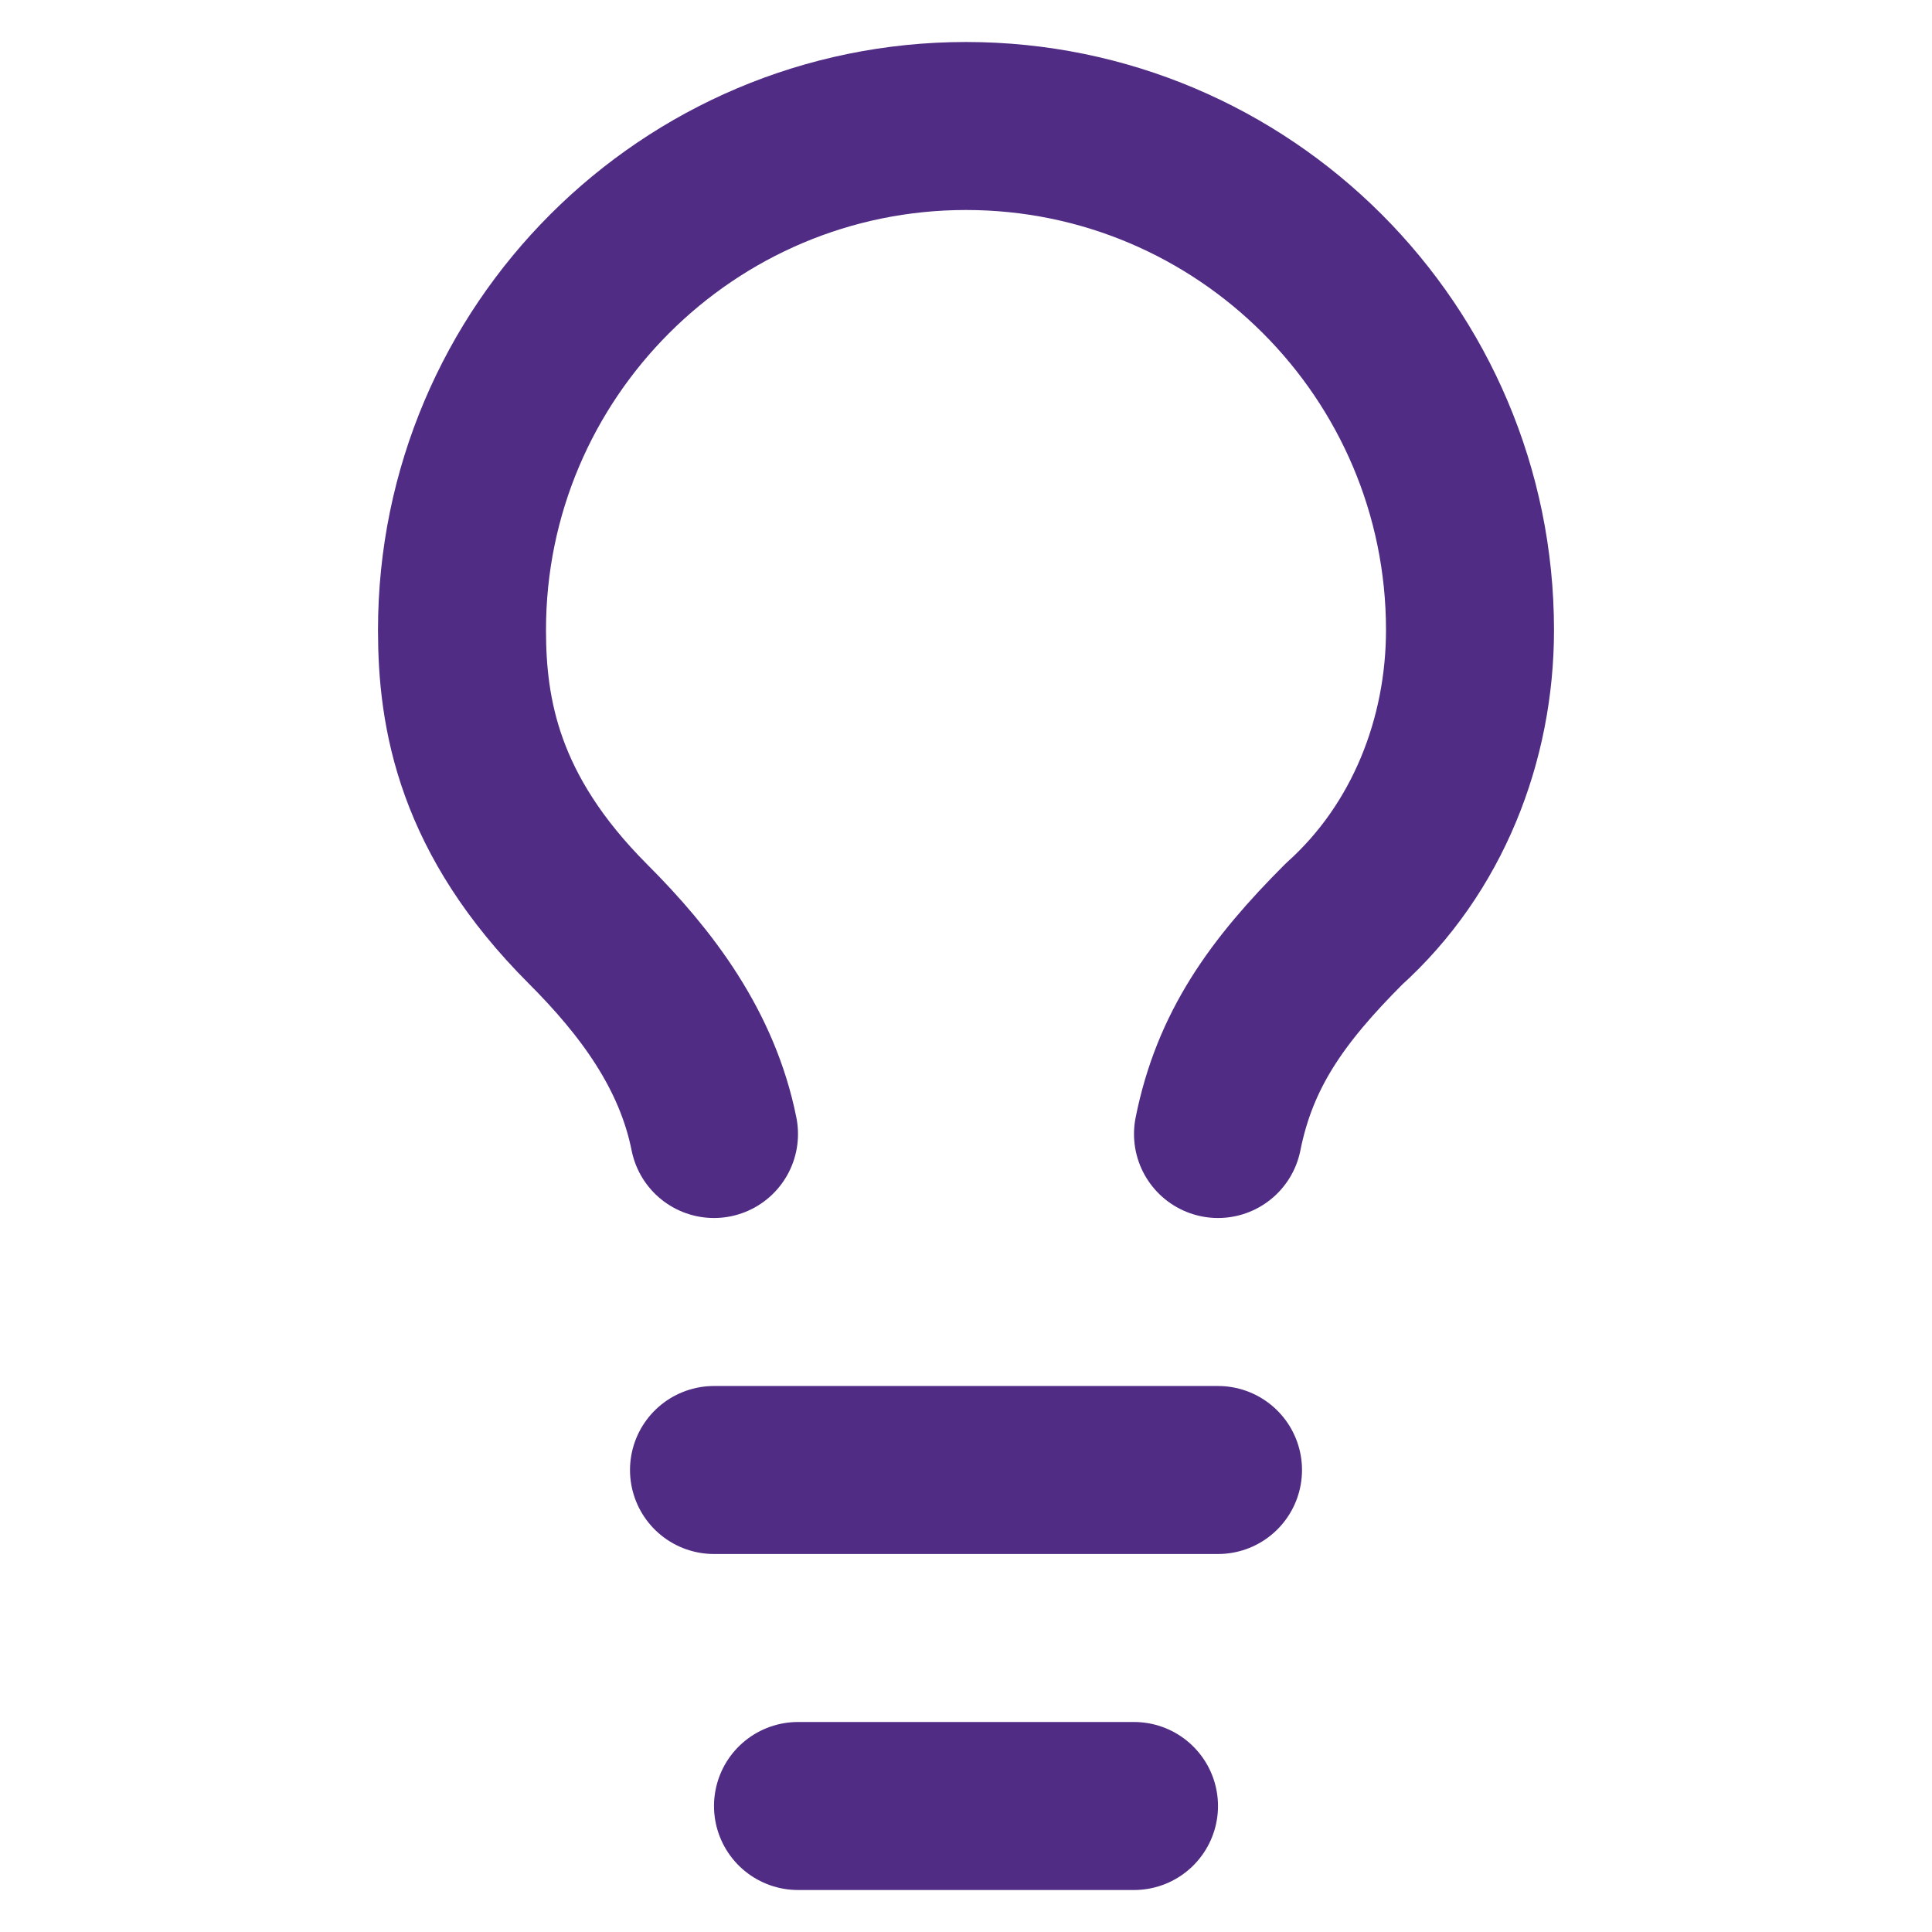<?xml version="1.0" encoding="UTF-8"?>
<svg id="Layer_1" xmlns="http://www.w3.org/2000/svg" viewBox="0 0 23 23">
  <path d="M14.5,13.5c.2-1,.7-1.7,1.5-2.5,1-.9,1.5-2.2,1.5-3.5,0-3.31-2.69-6-6-6s-6,2.69-6,6c0,1,.2,2.2,1.5,3.5.7.7,1.3,1.5,1.5,2.5" fill="none" stroke="#502c85" stroke-linecap="round" stroke-linejoin="round" stroke-width="2"/>
  <path d="M8.5,17.5h6" fill="none" stroke="#502c85" stroke-linecap="round" stroke-linejoin="round" stroke-width="2"/>
  <path d="M9.5,21.5h4" fill="none" stroke="#502c85" stroke-linecap="round" stroke-linejoin="round" stroke-width="2"/>
</svg>